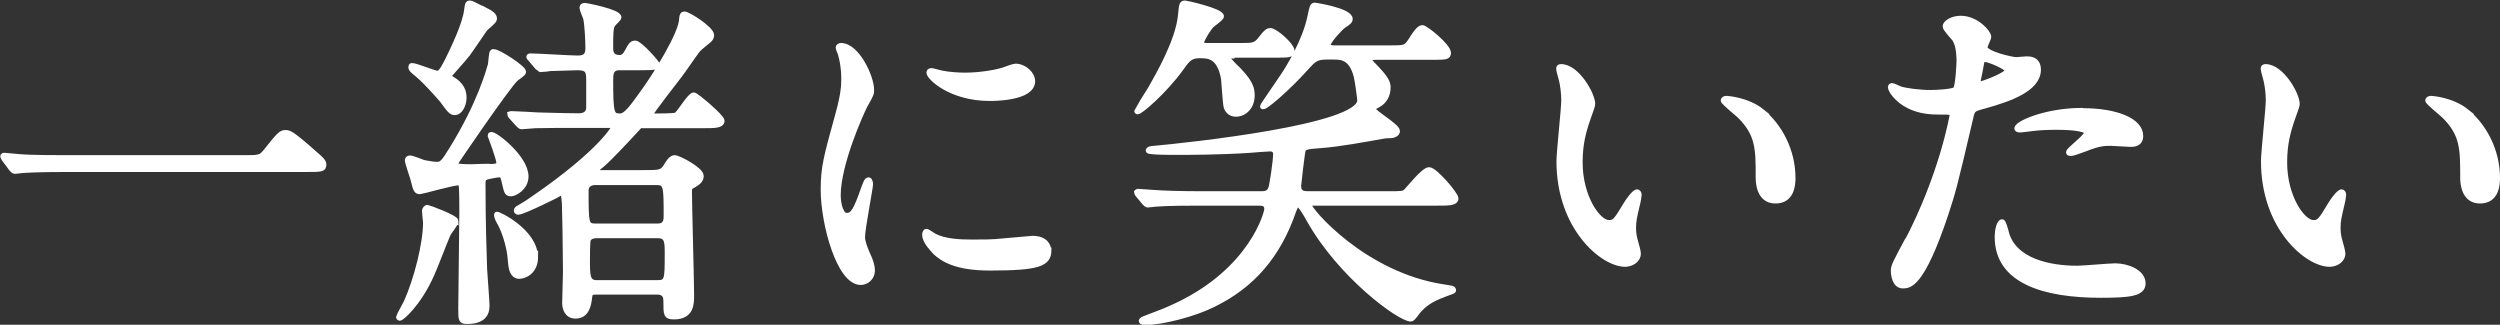 <?xml version="1.0" encoding="UTF-8"?>
<svg id="_レイヤー_2" data-name="レイヤー 2" xmlns="http://www.w3.org/2000/svg" viewBox="0 0 93.61 12.16">
  <rect x="0" y="0" width="93.61" height="12.16" fill="#333333" stroke="none"/>
  <defs>
    <style>
      .cls-1 {
        fill: #fff;
        stroke: #fff;
        stroke-miterlimit: 10;
        stroke-width: .2px;
      }
    </style>
  </defs>
  <g id="_レイヤー_1-2" data-name="レイヤー 1">
    <g>
      <path class="cls-1" d="m9.11,5.91c.58,0,.65,0,.83-.22.52-.65.58-.72.75-.72.13,0,.21,0,1.12.81.21.18.31.27.31.38,0,.18-.08.18-.71.18H2.47c-1.09,0-1.48.03-1.64.04-.04,0-.23.03-.27.03-.05,0-.08-.04-.12-.08l-.27-.36s-.06-.09-.06-.12.04-.03.05-.03c.07,0,.47.05.55.05.42.04,1.43.04,1.81.04h6.6Z"/>
      <path class="cls-1" d="m17.07,8.28c0,.1-.29.44-.31.52-.1.22-.49,1.25-.59,1.46-.49,1.11-1.13,1.65-1.2,1.65-.01,0-.04-.01-.04-.04s.25-.47.29-.56c.38-.85.72-2.18.72-2.98,0-.07-.04-.35-.04-.42,0-.09.07-.14.1-.14.03,0,1.07.38,1.07.51Zm1.42-6.34c.18,0,1.11.61,1.11.75,0,.07-.25.22-.29.26-.3.27-2.29,3.18-2.29,3.21,0,.09.49.09.62.09.12,0,.64-.03.74-.01.06,0,.31,0,.31-.12,0-.18-.33-1.04-.33-1.04,0-.04.03-.04.04-.04.16,0,1.29.87,1.29,1.57,0,.42-.42.64-.55.64-.16,0-.16-.04-.26-.46-.04-.2-.08-.25-.18-.25s-.44.07-.49.09c-.13.05-.13.12-.13.29,0,1.52.04,2.43.06,3.16.01.22.09,1.17.09,1.37,0,.33-.17.58-.74.58-.23,0-.23-.05-.23-.48,0-.57.04-3.09.04-3.61,0-.14,0-.95-.03-1.03-.03-.07-.06-.07-.1-.07-.23,0-1.38.33-1.44.33-.14,0-.16-.05-.26-.46-.03-.12-.21-.61-.21-.71,0-.04.03-.08.09-.08.08,0,.43.14.51.17.08.01.34.07.49.07.18,0,.25-.05.56-.56,1.07-1.72,1.4-2.98,1.46-3.18.01-.07.04-.46.07-.47.01-.01.03-.01.05-.01Zm-.34-1.57c.25.13.36.2.36.34,0,.09-.31.31-.36.38-.1.14-.55.81-.65.94-.1.14-.7.79-.7.82,0,.04.03.04.14.12.32.19.43.43.43.68,0,.31-.17.56-.33.56-.14,0-.18-.05-.48-.46-.08-.09-.59-.69-.96-.99-.16-.13-.21-.17-.21-.26,0-.01.01-.04.03-.04.17,0,.83.29.97.29.13,0,.27-.3.38-.51.19-.39.65-1.33.71-1.87.03-.21.03-.25.12-.25.05,0,.1.03.55.26Zm1.9,9.24c0,.57-.42.73-.6.73-.27,0-.31-.31-.33-.53-.03-.66-.31-1.33-.43-1.51-.08-.14-.1-.25-.09-.27.03-.04,1.44.64,1.44,1.59Zm4.07-4.94c-.13,0-.16.03-.25.13-.33.36-.99,1.07-1.31,1.35-.21.17-.23.2-.23.23,0,.09.12.09.18.09h1.53c.69,0,.75,0,.92-.27.05-.09.17-.29.3-.29.14,0,.99.44.99.68,0,.12-.07.22-.26.33-.17.08-.18.12-.18.26,0,.56.08,3.28.08,3.89,0,.3,0,.79-.65.79-.3,0-.3-.08-.3-.57,0-.12,0-.36-.34-.36h-2.26c-.23,0-.25.05-.27.22-.03.26-.1.68-.52.68-.32,0-.4-.29-.4-.49,0-.17.03-.98.03-1.16,0-.62-.03-2.43-.04-2.56-.03-.35-.03-.39-.14-.39-.01,0-1.4.71-1.6.71-.05,0-.06-.04-.06-.06,0-.04.05-.08.08-.09.27-.16.31-.18.55-.35,2.59-1.78,3.03-2.69,3.03-2.69,0-.06-.05-.06-.14-.06h-1.43c-.39,0-.88,0-1.37.01-.08,0-.46.04-.53.04q-.05,0-.13-.09l-.27-.3q-.04-.05-.04-.08s.03-.01.04-.01c.12,0,.86.04,1.01.05.13,0,.96.03,1.35.03h.23s.33,0,.33-.31v-.97c0-.36,0-.53-.43-.53-.13,0-.77.03-1,.03-.05.01-.31.04-.38.04t-.12-.09l-.26-.31c-.05-.04-.05-.05-.05-.07,0-.03.03-.03.05-.03.26,0,1.5.08,1.78.08.33,0,.38-.17.38-.39,0-.25-.03-.86-.08-1.09-.01-.05-.14-.34-.14-.4,0-.09.06-.09.12-.09.01,0,1.25.23,1.25.44,0,.05-.2.22-.23.27-.08.12-.08.4-.08.88,0,.1,0,.36.34.36.12,0,.21-.07.29-.23.14-.27.19-.31.3-.31.16,0,.83.75.83.82s-.07.09-.66.09h-.77c-.33,0-.33.27-.33.48,0,1.25.04,1.34.36,1.34.21,0,.43-.3.75-.74.58-.78,1.56-2.37,1.56-2.91.01-.14.04-.17.1-.17.13,0,1.01.55,1.01.79,0,.08-.04.13-.09.18-.14.12-.34.27-.42.36-.1.12-.57.81-.68.95-.17.23-1.08,1.38-1.08,1.46s.13.08.18.08c.1,0,.7,0,.77-.04.13-.07.51-.75.66-.75.08,0,1.05.82,1.05.96,0,.18-.27.18-.7.18h-2.21Zm-1.86,2.16s-.32,0-.32.3c0,1.22,0,1.34.35,1.34h2.34c.32,0,.32-.25.32-.39,0-1.07,0-1.25-.35-1.25h-2.34Zm2.35,3.76c.38,0,.38-.12.38-1.09,0-.43,0-.68-.35-.68h-2.31c-.19,0-.29.09-.31.16-.03.07-.03.72-.03.77,0,.55,0,.84.35.84h2.28Z"/>
      <path class="cls-1" d="m31.72,8.07c.22,0,.34-.21.62-1.01.08-.22.12-.32.18-.32s.07.13.07.16c0,.14-.3,1.66-.3,1.98,0,.22.18.61.21.68.09.18.16.4.16.57,0,.26-.21.44-.43.44-.81,0-1.4-2.21-1.4-3.46,0-.83.1-1.21.55-2.83.22-.79.22-1.12.22-1.35,0-.42-.08-.77-.13-.92-.01-.04-.08-.19-.08-.23s.05-.07.1-.07c.6,0,1.14,1.18,1.14,1.65,0,.14,0,.16-.25.6-.14.27-1,2.18-1,3.35,0,.39.13.78.34.78Zm7.55,1.3c0,.51-.39.66-2.21.66-1.27,0-1.75-.33-2.03-.58-.06-.07-.4-.4-.4-.65,0-.03,0-.13.06-.13.05,0,.26.16.31.18.38.19.91.22,1.39.22.34,0,.81,0,1.13-.04.18-.01,1.09-.1,1.14-.1.49,0,.6.29.6.44Zm-.61-6.33c0,.64-1.44.64-1.6.64-1.47,0-2.27-.79-2.27-.96,0-.03.01-.07.09-.07.04,0,.2.05.37.09.3.06.65.08.88.08.64,0,1.25-.13,1.43-.19.39-.14.43-.16.56-.14.23.04.54.26.54.56Z"/>
      <path class="cls-1" d="m46.15,2.09c-.08,0-.18,0-.18.09,0,.04.12.14.18.22.69.65.73.91.73,1.18,0,.42-.29.69-.6.69-.16,0-.3-.08-.36-.26-.04-.14-.08-.9-.1-1.07-.16-.86-.58-.86-.9-.86-.35,0-.46.14-.7.48-.64.88-1.52,1.62-1.62,1.62-.01,0-.03,0-.03-.03,0-.01.46-.74.52-.84.26-.46,1.04-1.79,1.12-2.76.04-.39.04-.43.17-.43.04,0,1.35.29,1.35.49,0,.08-.33.29-.38.35-.08.08-.36.51-.36.62,0,.13.13.13.23.13h1.24c.48,0,.56,0,.78-.29.17-.23.25-.27.32-.27.2,0,.81.56.81.74,0,.17-.07.17-.69.17h-1.52Zm3.07,5.49c-.12,0-.21,0-.21.09,0,.2,2.07,2.64,5.06,3.08.31.05.35.05.35.12,0,.03-.03.04-.29.13-.34.13-.68.26-.99.6-.05.04-.23.34-.31.34-.42,0-2.65-1.63-3.82-3.73-.09-.17-.33-.57-.42-.57-.05,0-.12.16-.16.27-.56,1.62-1.51,2.77-3.02,3.5-.66.33-1.86.66-2.55.66-.09,0-.12-.04-.12-.05,0-.01,0-.05.12-.09.69-.26.77-.29,1.2-.49,2.82-1.33,3.38-3.47,3.38-3.61,0-.23-.18-.23-.34-.23h-2.2c-.31,0-1.2,0-1.65.04-.04,0-.22.03-.27.03-.04,0-.07-.03-.12-.08l-.25-.3q-.05-.06-.05-.09s.03-.03.04-.03c.09,0,.48.04.57.04.38.03,1.05.05,1.79.05h2.3c.23,0,.3-.12.33-.21.05-.13.18-1.05.18-1.26,0-.06,0-.22-.22-.22-.1,0-.61.04-.71.05-1.13.08-2.44.08-2.76.08-.18,0-1.08,0-1.08-.06,0-.04.07-.07.12-.07,1.43-.13,7.8-.81,7.8-1.81,0-.1-.09-.73-.13-.9-.19-.73-.57-.73-.88-.73h-.25c-.39,0-.49.12-.73.38-.72.81-1.65,1.6-1.65,1.47,0-.03.68-1,.78-1.16.17-.25.82-1.3,1-2.22.08-.36.08-.4.18-.4.01,0,1.31.2,1.31.51,0,.08-.05.12-.26.26-.09.06-.56.56-.56.7,0,.13.14.13.31.13h1.99c.59,0,.61,0,.81-.3.13-.21.29-.46.42-.46.12,0,.97.69.97.94,0,.16-.08.16-.7.16h-1.96c-.14,0-.31,0-.31.1,0,.04.22.26.25.29.4.42.46.57.46.75,0,.26-.12.52-.38.65-.08.04-.19.1-.19.14,0,.14.92.65.92.84,0,.09-.1.14-.2.16-.05,0-.31.01-.36.03-.68.12-1.59.29-2.24.34-.6.05-.66.05-.73.18-.03.07-.17,1.29-.17,1.34,0,.3.22.3.39.3h2.94c.53,0,.6,0,.7-.09.12-.12.66-.81.86-.81.22,0,1,.92,1,1.07,0,.17-.26.17-.69.17h-4.62Z"/>
      <path class="cls-1" d="m59.63,3.88c0,.1-.03.14-.16.52-.18.51-.31.99-.31,1.68,0,1.31.68,2.26,1.08,2.26.22,0,.27-.06.66-.71.08-.13.3-.44.4-.44.04,0,.07.05.07.1s-.03.22-.04.26c-.14.6-.17.71-.17.99,0,.22.04.39.08.52.04.14.1.36.1.43,0,.26-.27.4-.49.4-.83,0-2.47-1.36-2.47-3.85,0-.36.18-1.96.18-2.3,0-.26-.05-.61-.09-.75-.09-.33-.1-.36-.1-.44,0-.04.05-.05.08-.05.6,0,1.18,1.04,1.18,1.39Zm6.34.3c.66.53,1.16,1.46,1.16,2.48,0,.25-.03.86-.65.86s-.64-.7-.64-.87c0-1.08,0-1.62-.69-2.31-.1-.1-.62-.51-.62-.58,0-.04.05-.07.12-.07.01,0,.77.04,1.33.49Z"/>
      <path class="cls-1" d="m71.38,9.1c1.34-2.54,1.72-4.77,1.72-4.78,0-.13-.05-.13-.47-.13-.27,0-.73-.01-1.16-.23-.42-.21-.68-.57-.68-.7,0-.04.04-.05.05-.05.05,0,.25.1.3.12.2.07.73.14,1.16.14.19,0,.82-.03.92-.12s.14-.97.14-1.07c0-.1,0-.55-.16-.81-.05-.07-.36-.39-.36-.48,0-.13.25-.3.58-.3.58,0,1.04.53,1.04.69,0,.06-.14.33-.14.39,0,.25,1.04.47,1.17.47.05,0,.34-.03.4-.03.1,0,.43,0,.43.4,0,.73-1.11,1.1-1.96,1.34-.44.12-.49.13-.55.36-.66,2.83-.68,2.85-.95,3.69-.9,2.7-1.37,2.7-1.61,2.7-.31,0-.35-.43-.35-.57,0-.16.07-.29.47-1.04Zm2.74-5.94c.07,0,1.05-.35,1.05-.52,0-.13-.7-.42-.84-.42-.08,0-.12.03-.14.16-.05.26-.05.3-.12.61-.01.09-.03.17.05.17Zm.99,5.51c.27,1.13,1.68,1.38,2.67,1.38.22,0,1.21-.09,1.42-.09.44,0,1.04.22,1.04.65,0,.38-.48.44-1.59.44-2.11,0-3.86-.53-3.86-2.17,0-.3.08-.57.18-.57.05,0,.13.33.14.36Zm2.87-4.52c1.24,0,2.17.36,2.17.94,0,.31-.27.31-.38.31-.12,0-.62-.04-.73-.04-.23,0-.43,0-.96.21-.33.12-.46.17-.55.17-.03,0-.07,0-.07-.04,0-.09.68-.58.68-.73,0-.2-.92-.21-1.12-.21-.29,0-.64.01-.94.05-.08.01-.38.05-.43.05-.01,0-.1,0-.12-.03-.09-.17,1.04-.69,2.43-.69Z"/>
      <path class="cls-1" d="m86.01,3.88c0,.1-.03.14-.16.52-.18.51-.31.99-.31,1.68,0,1.31.68,2.26,1.08,2.26.22,0,.27-.06.66-.71.08-.13.3-.44.4-.44.04,0,.07.05.07.1s-.03.22-.04.26c-.14.6-.17.71-.17.99,0,.22.04.39.08.52.04.14.1.36.1.43,0,.26-.27.4-.49.4-.83,0-2.47-1.36-2.47-3.85,0-.36.18-1.96.18-2.3,0-.26-.05-.61-.09-.75-.09-.33-.1-.36-.1-.44,0-.04.05-.05.08-.05.6,0,1.18,1.04,1.18,1.39Zm6.34.3c.66.53,1.16,1.46,1.16,2.48,0,.25-.03.86-.65.86s-.64-.7-.64-.87c0-1.08,0-1.62-.69-2.31-.1-.1-.62-.51-.62-.58,0-.04.05-.07.12-.07.01,0,.77.04,1.33.49Z"/>
    </g>
  </g>
</svg>